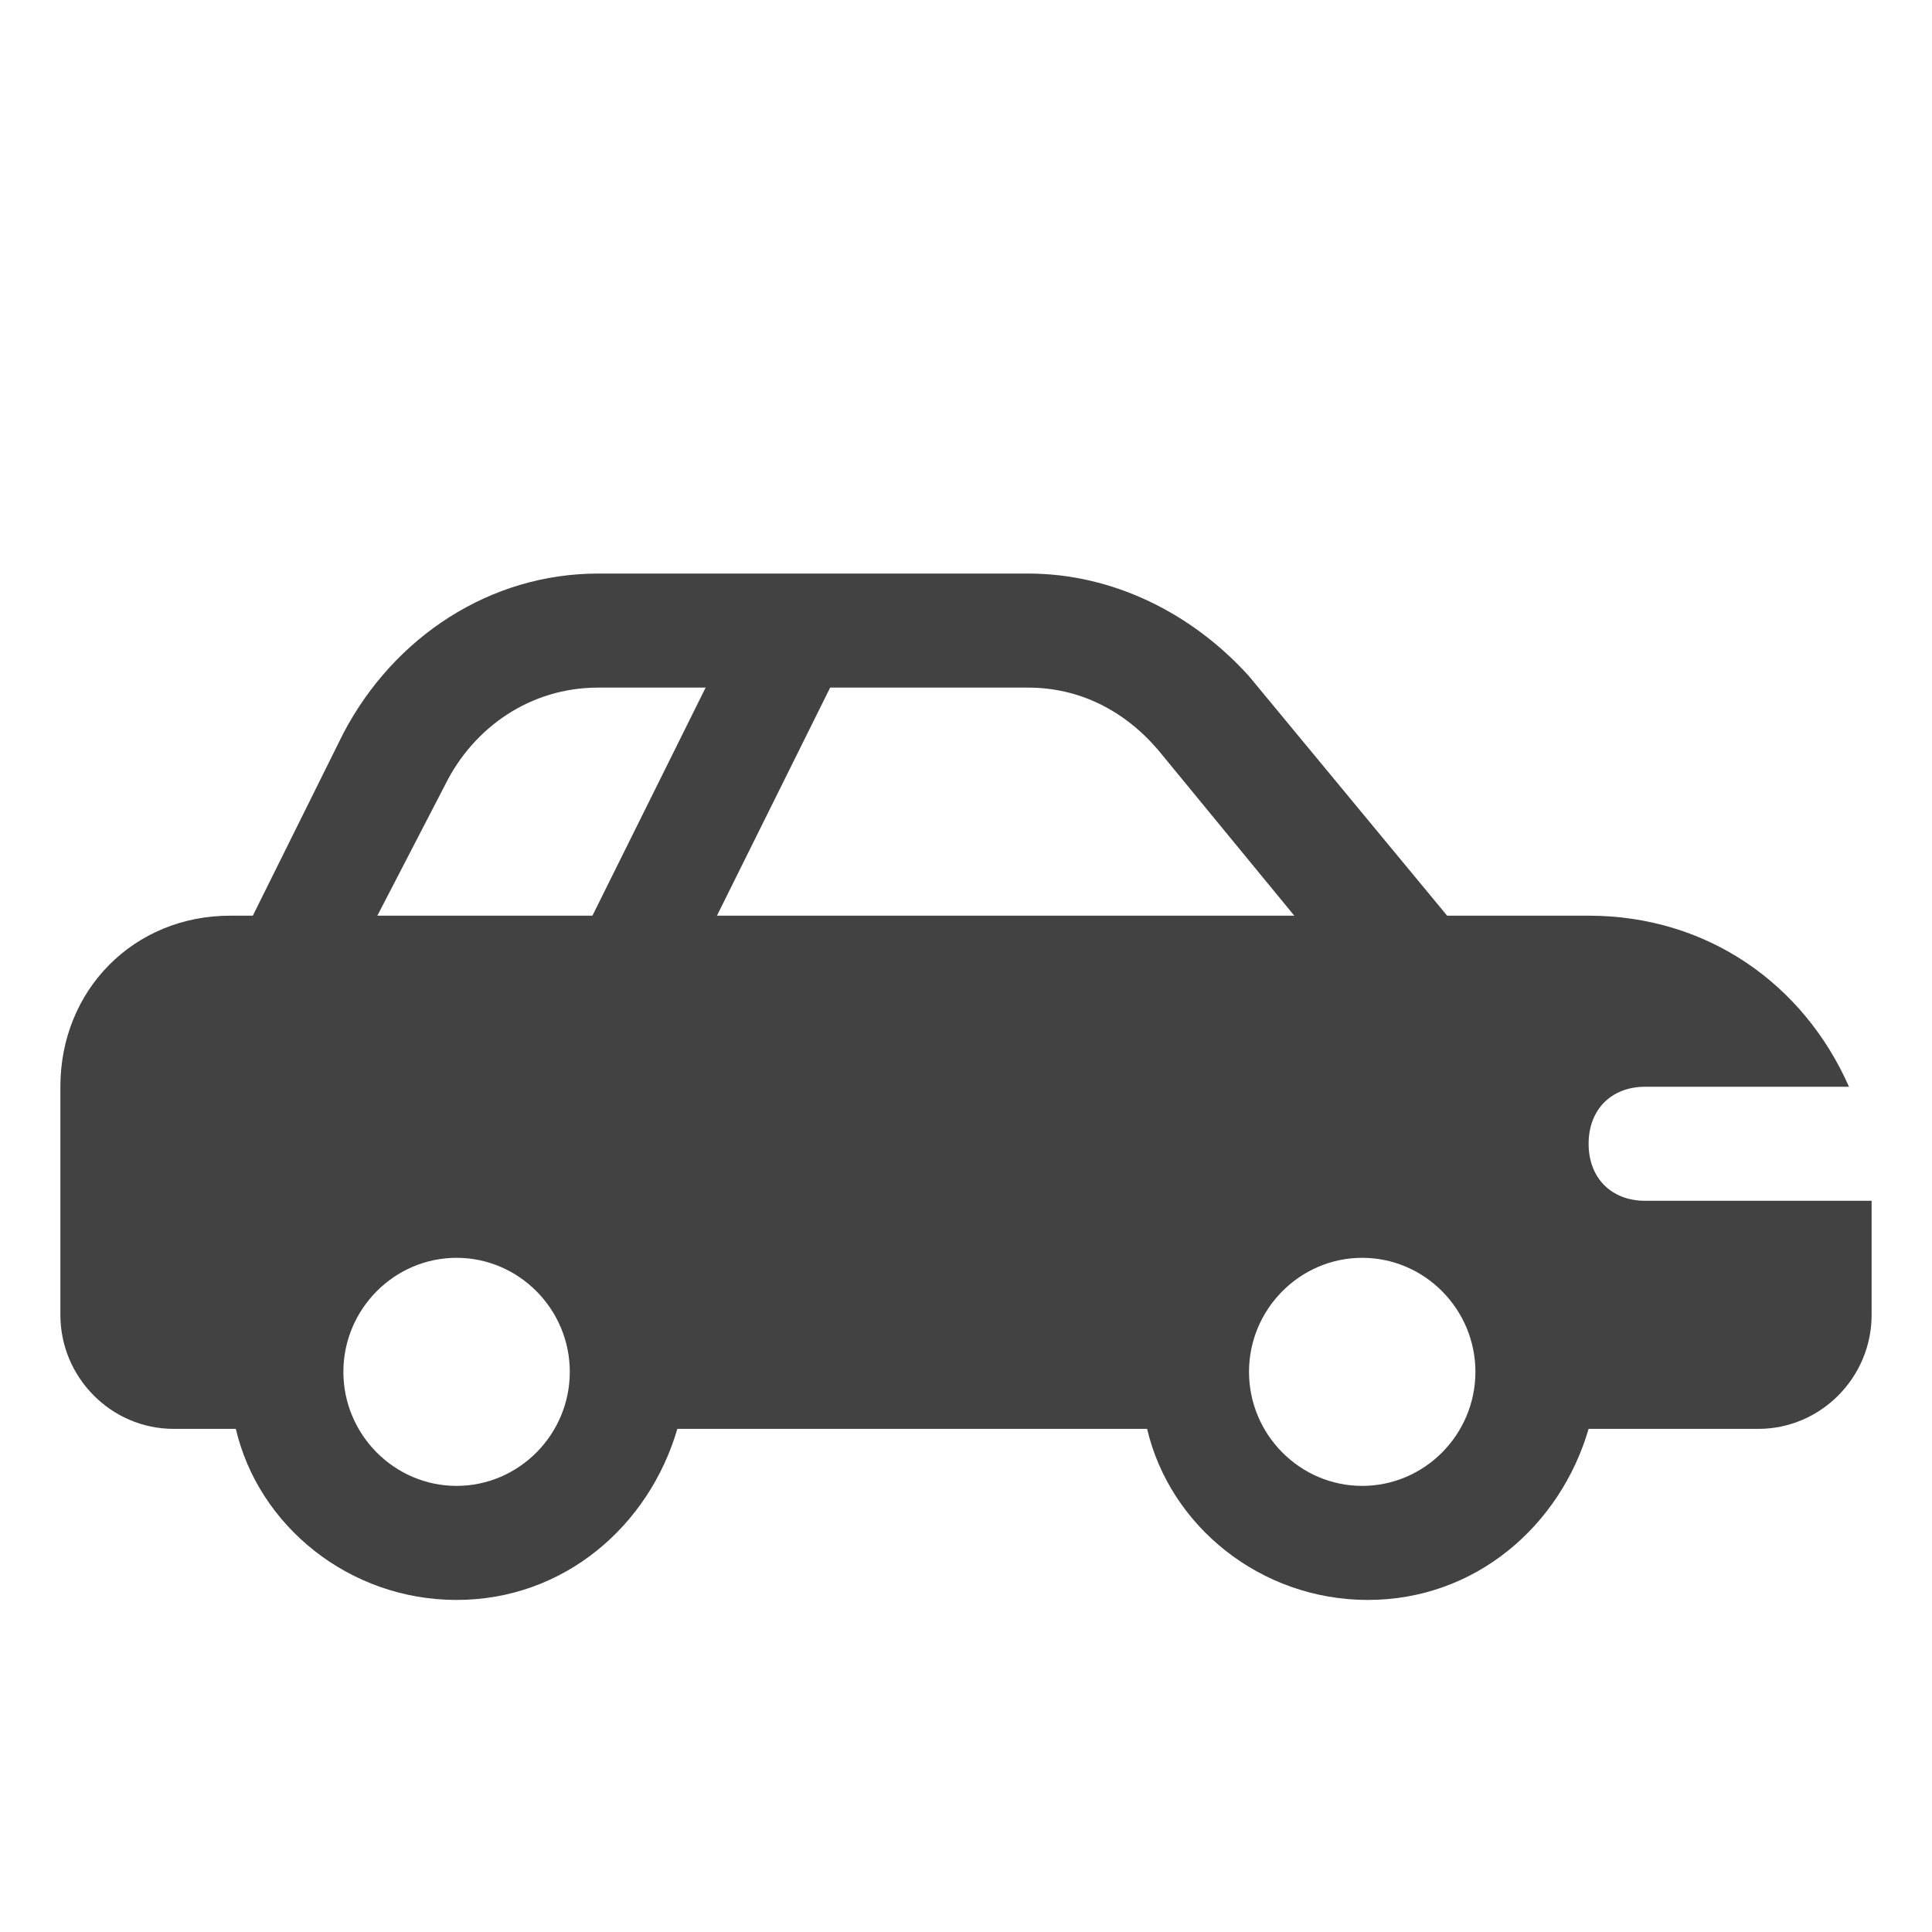 <svg width="64" height="64" viewBox="0 0 64 64" fill="none" xmlns="http://www.w3.org/2000/svg">
<path d="M52.625 37.889C52.625 36.756 53.375 36 54.5 36H61.25C59.75 32.6 56.562 30.333 52.625 30.333H47.938L41.375 22.4C39.5 20.322 36.875 19 34.062 19H19.812C16.25 19 13.062 21.078 11.375 24.289L8.375 30.333H7.625C4.438 30.333 2 32.789 2 36V43.556C2 45.633 3.688 47.333 5.75 47.333H7.812C8.562 50.544 11.562 53 15.125 53C18.688 53 21.5 50.544 22.438 47.333H38C38.75 50.544 41.75 53 45.312 53C48.875 53 51.688 50.544 52.625 47.333H58.25C60.312 47.333 62 45.633 62 43.556V39.778H54.5C53.375 39.778 52.625 39.022 52.625 37.889ZM15.125 49.222C13.062 49.222 11.375 47.522 11.375 45.444C11.375 43.367 13.062 41.667 15.125 41.667C17.188 41.667 18.875 43.367 18.875 45.444C18.875 47.522 17.188 49.222 15.125 49.222ZM19.625 30.333H12.5L14.75 25.989C15.688 24.1 17.562 22.778 19.812 22.778H23.375L19.625 30.333ZM23.75 30.333L27.5 22.778H34.062C35.75 22.778 37.25 23.533 38.375 24.856L42.875 30.333H23.75ZM45.125 49.222C43.062 49.222 41.375 47.522 41.375 45.444C41.375 43.367 43.062 41.667 45.125 41.667C47.188 41.667 48.875 43.367 48.875 45.444C48.875 47.522 47.188 49.222 45.125 49.222Z" fill="#424242"/>
</svg>
